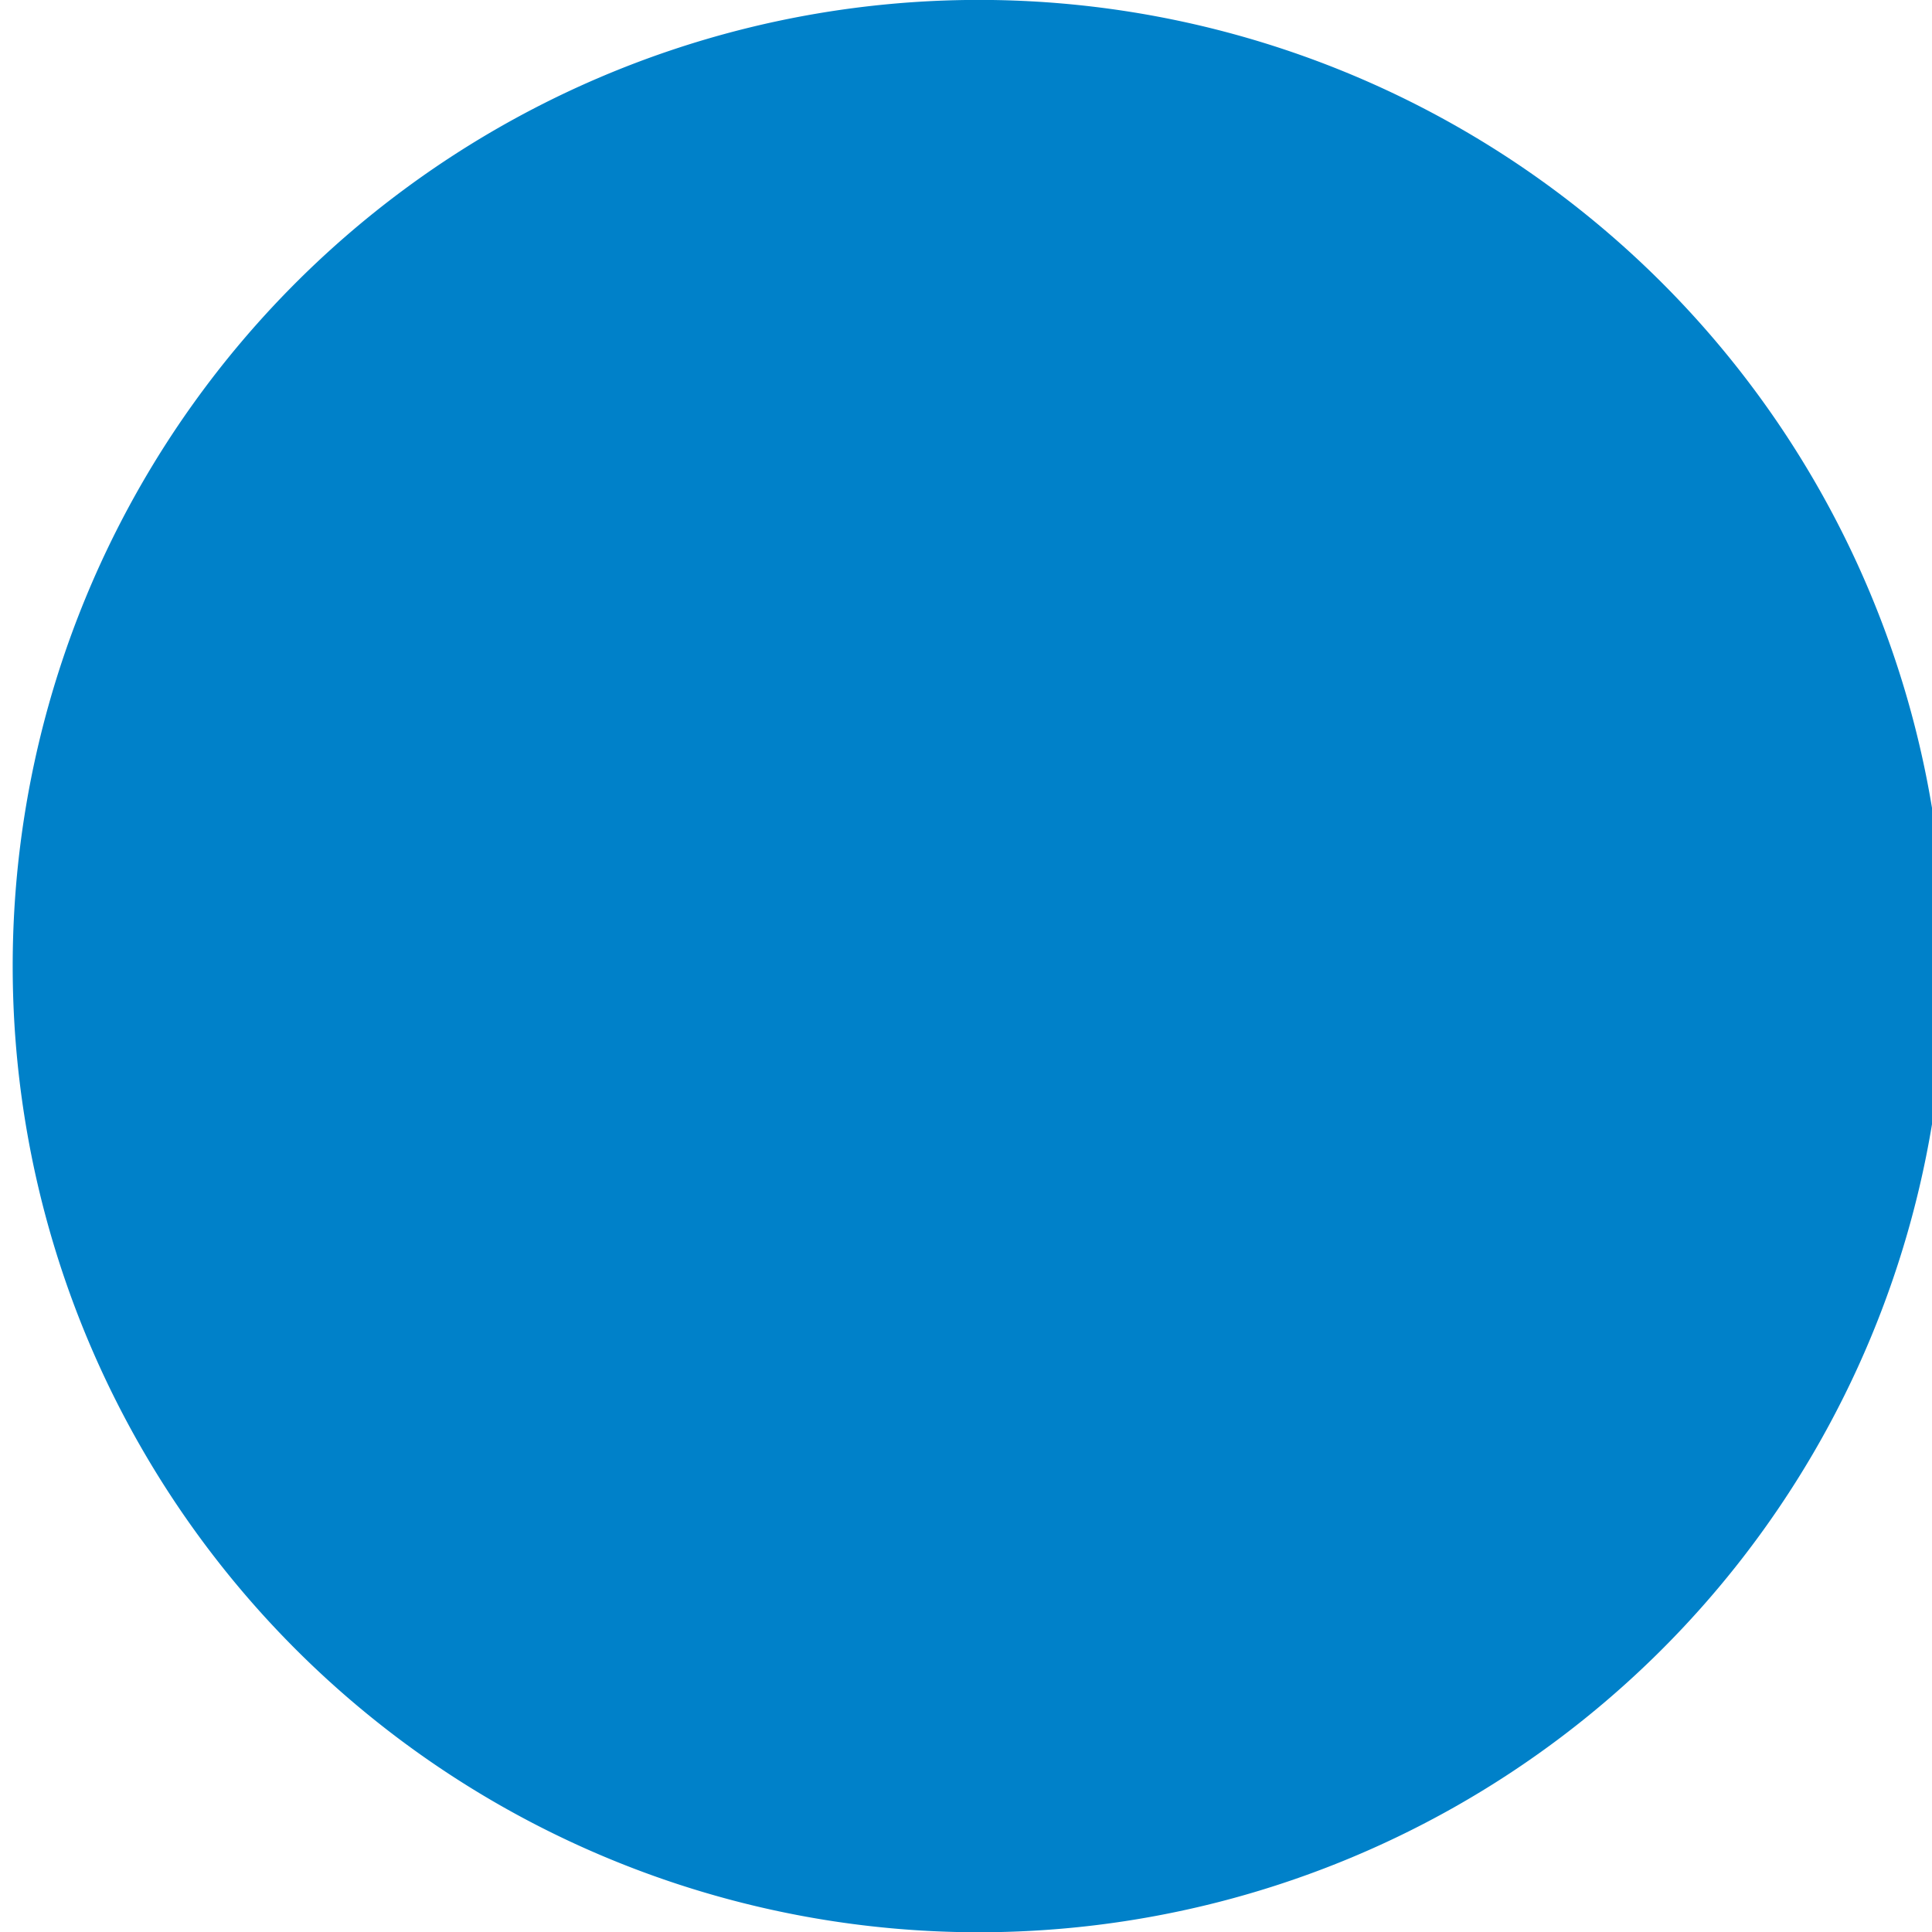 <svg id="_Слой_1" data-name="Слой 1" xmlns="http://www.w3.org/2000/svg" viewBox="0 0 11.124 11.125"><path d="M5.562 11.125A5.563 5.563 0 105.561 0a5.563 5.563 0 00.001 11.125" fill="#0081c9" stroke-width="0"/></svg>